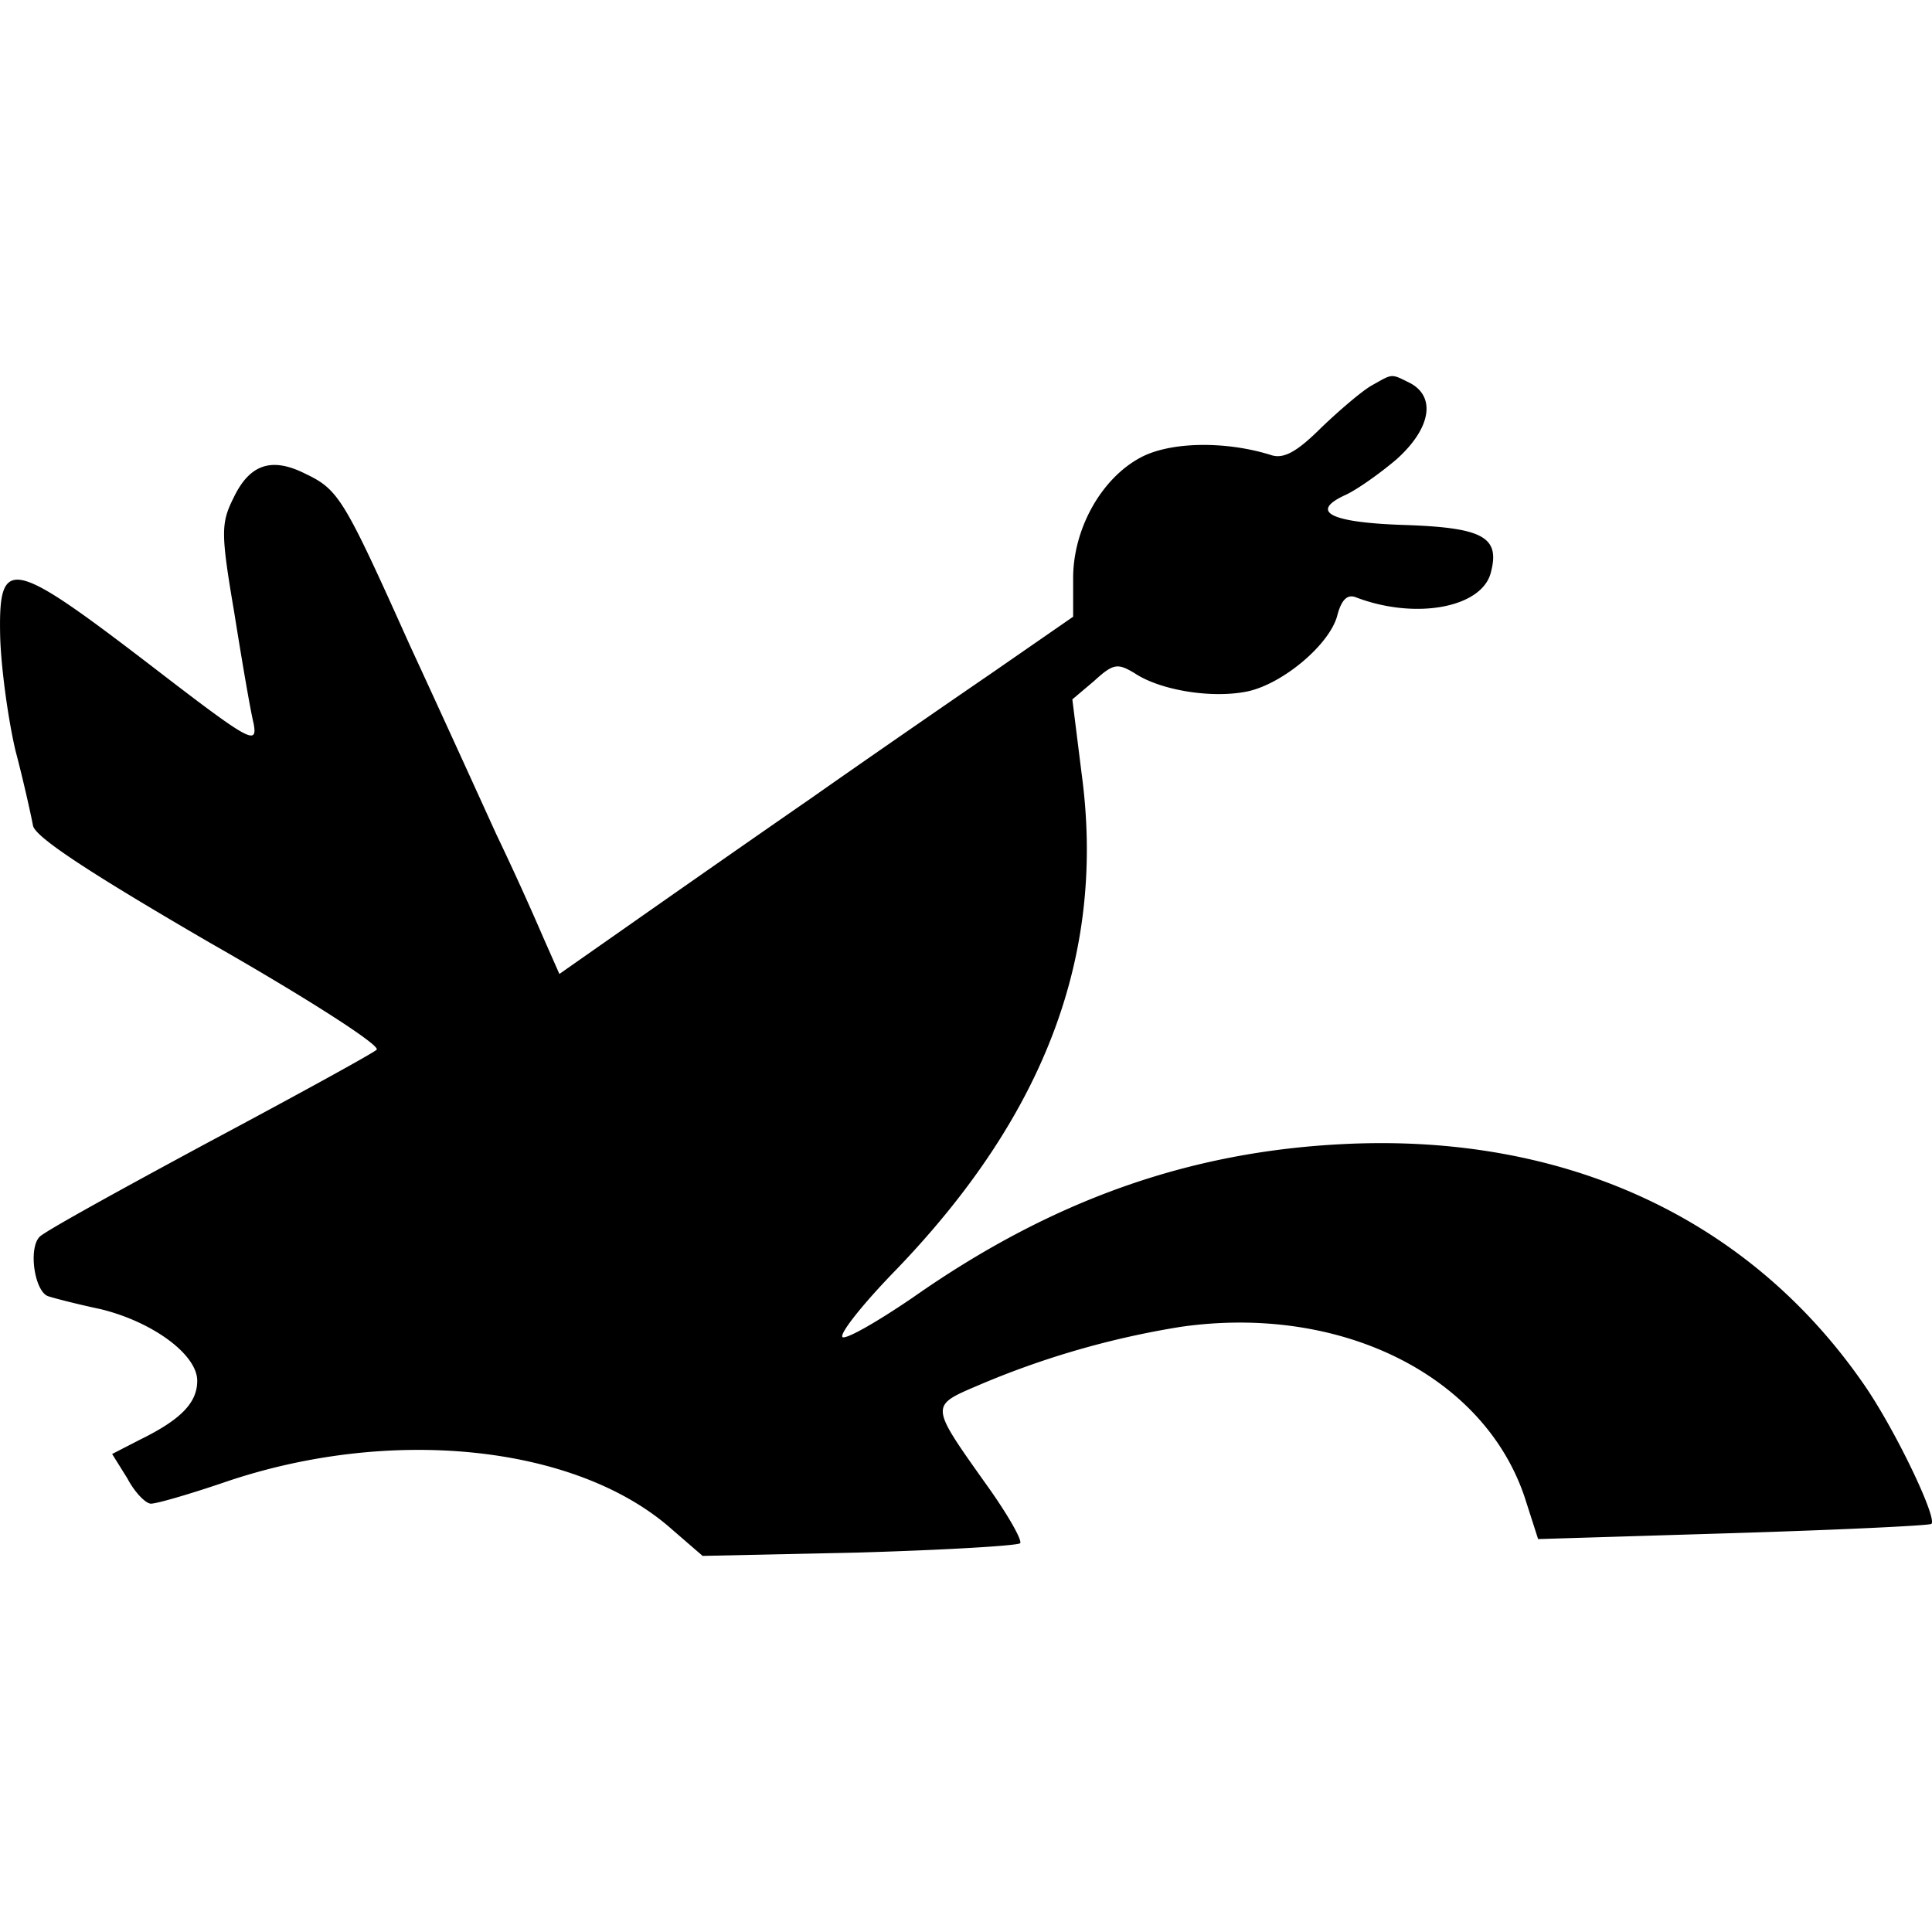 <?xml version="1.0" encoding="utf-8"?><!-- Uploaded to: SVG Repo, www.svgrepo.com, Generator: SVG Repo Mixer Tools -->
<svg fill="#000000" width="800px" height="800px" viewBox="0 0 24 24" role="img" xmlns="http://www.w3.org/2000/svg"><path d="M17.29 4.672c-.056.003-.114.04-.244.113-.115.062-.398.303-.628.523-.304.303-.47.397-.628.345-.565-.178-1.255-.167-1.622.031-.491.262-.837.89-.837 1.497v.48l-1.014.702c-.565.387-1.58 1.088-2.25 1.559-.68.47-1.653 1.15-2.176 1.517l-.942.66-.199-.45a36.365 36.365 0 0 0-.586-1.288c-.209-.46-.69-1.517-1.077-2.354-.817-1.82-.88-1.925-1.298-2.124-.418-.209-.69-.115-.889.304-.157.314-.157.44.01 1.423.095.596.2 1.213.241 1.38.052.283-.052.22-1.329-.763C.127 6.93-.019 6.909.002 7.902c.01.377.094 1.005.188 1.413.105.398.199.827.22.942.031.146.722.596 2.197 1.454 1.193.68 2.124 1.276 2.072 1.329-.042.042-.974.554-2.072 1.14-1.088.586-2.04 1.11-2.114 1.183-.146.146-.062.7.115.742.063.021.346.095.639.157.649.157 1.203.565 1.203.89 0 .272-.199.481-.711.732l-.346.178.189.303c.094.178.23.314.293.314.073 0 .47-.115.9-.261 2.07-.712 4.383-.471 5.566.575l.387.335 1.946-.042c1.057-.031 1.956-.084 1.998-.115.032-.031-.157-.366-.429-.743-.69-.973-.69-.962-.104-1.213a10.718 10.718 0 0 1 2.532-.733c1.977-.282 3.756.596 4.268 2.114l.168.523 2.427-.074c1.33-.041 2.438-.094 2.459-.115.073-.073-.44-1.15-.827-1.715-1.423-2.072-3.714-3.14-6.476-3.003-1.925.094-3.63.7-5.347 1.904-.46.314-.847.533-.879.492-.03-.053.273-.43.67-.837 1.852-1.926 2.605-3.924 2.302-6.163l-.115-.92.272-.23c.24-.22.293-.22.502-.095.314.21.942.314 1.381.23.45-.084 1.057-.596 1.14-.962.053-.189.126-.252.23-.21.744.283 1.57.126 1.675-.314.115-.44-.105-.554-1.088-.586-.92-.031-1.172-.167-.712-.376.136-.063.419-.262.628-.44.419-.376.492-.764.178-.941-.126-.063-.18-.094-.237-.092z"/></svg>